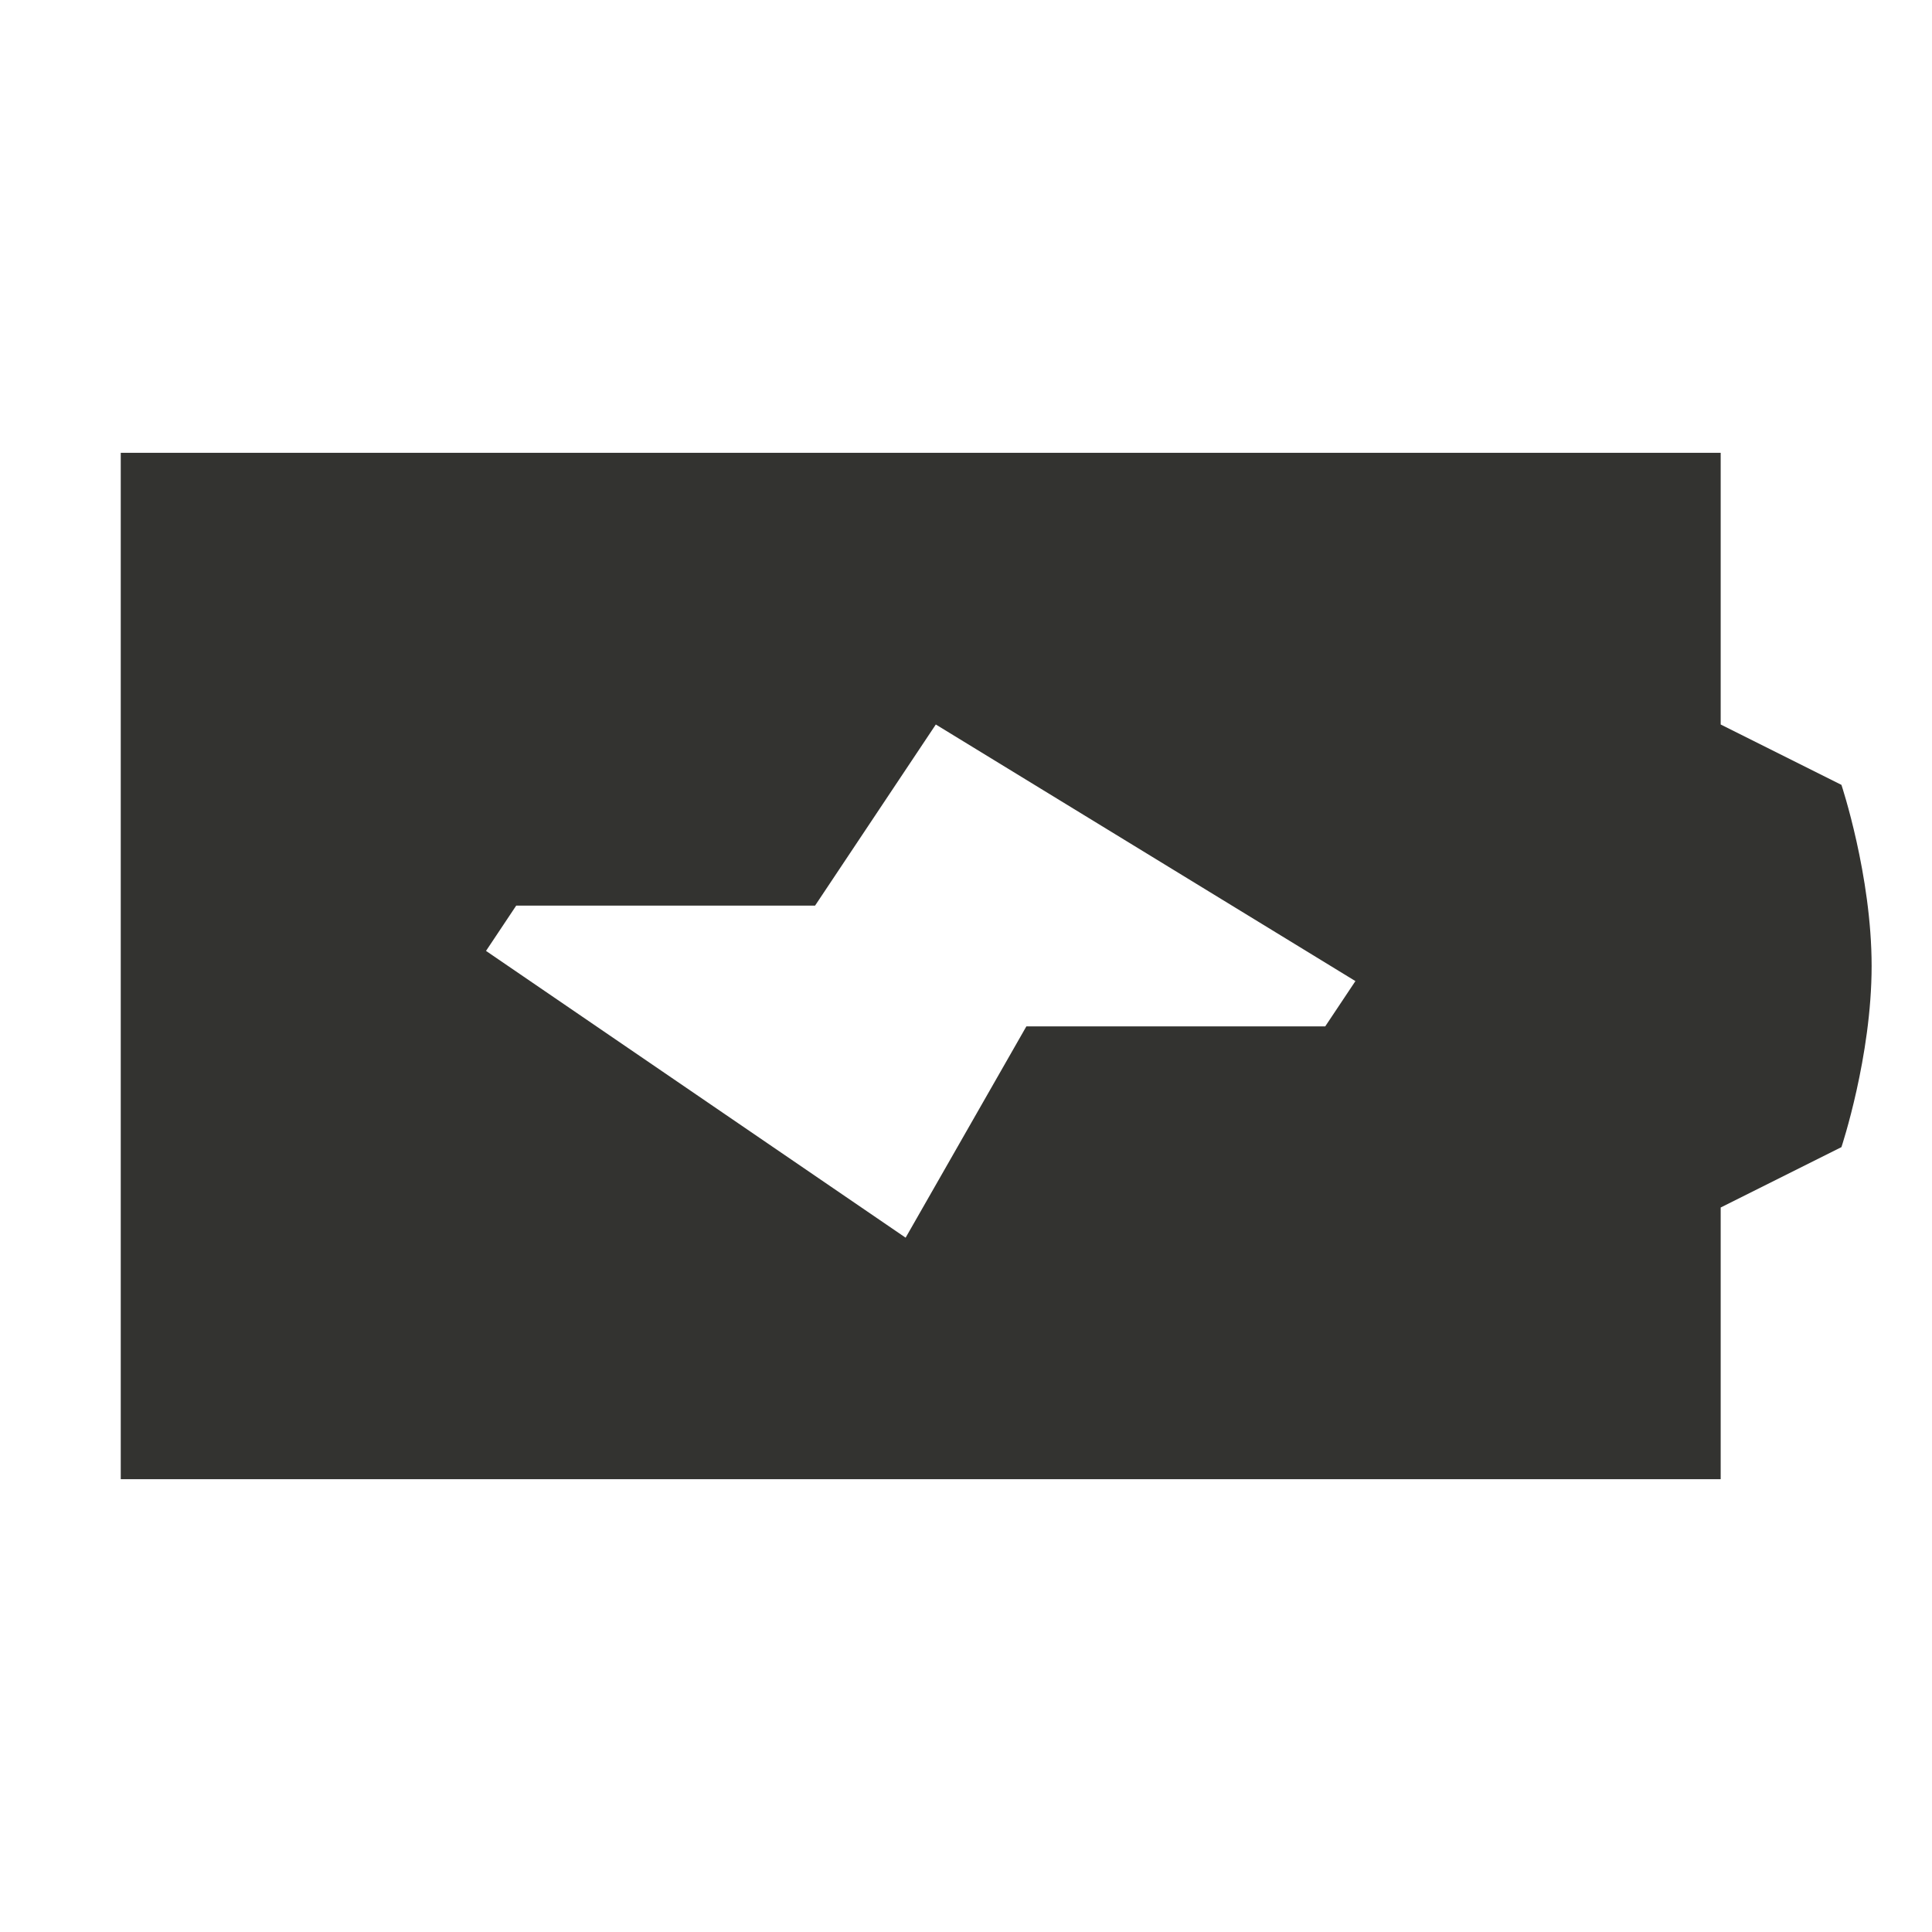 <?xml version="1.0" encoding="UTF-8"?> <svg xmlns="http://www.w3.org/2000/svg" viewBox="0 0 64 64" width="512" height="512"><path d="M4 15L4 17L4 49L57 49L57 40L61 38C61 38 62 35 62 32C62 29 61 26 61 26L57 24L57 15L4 15 z M 31 24L44.9 32.5L43.9 34L34 34L30 41L16.1 31.5L17.1 30L27 30L31 24 z" fill="#333330"></path></svg> 